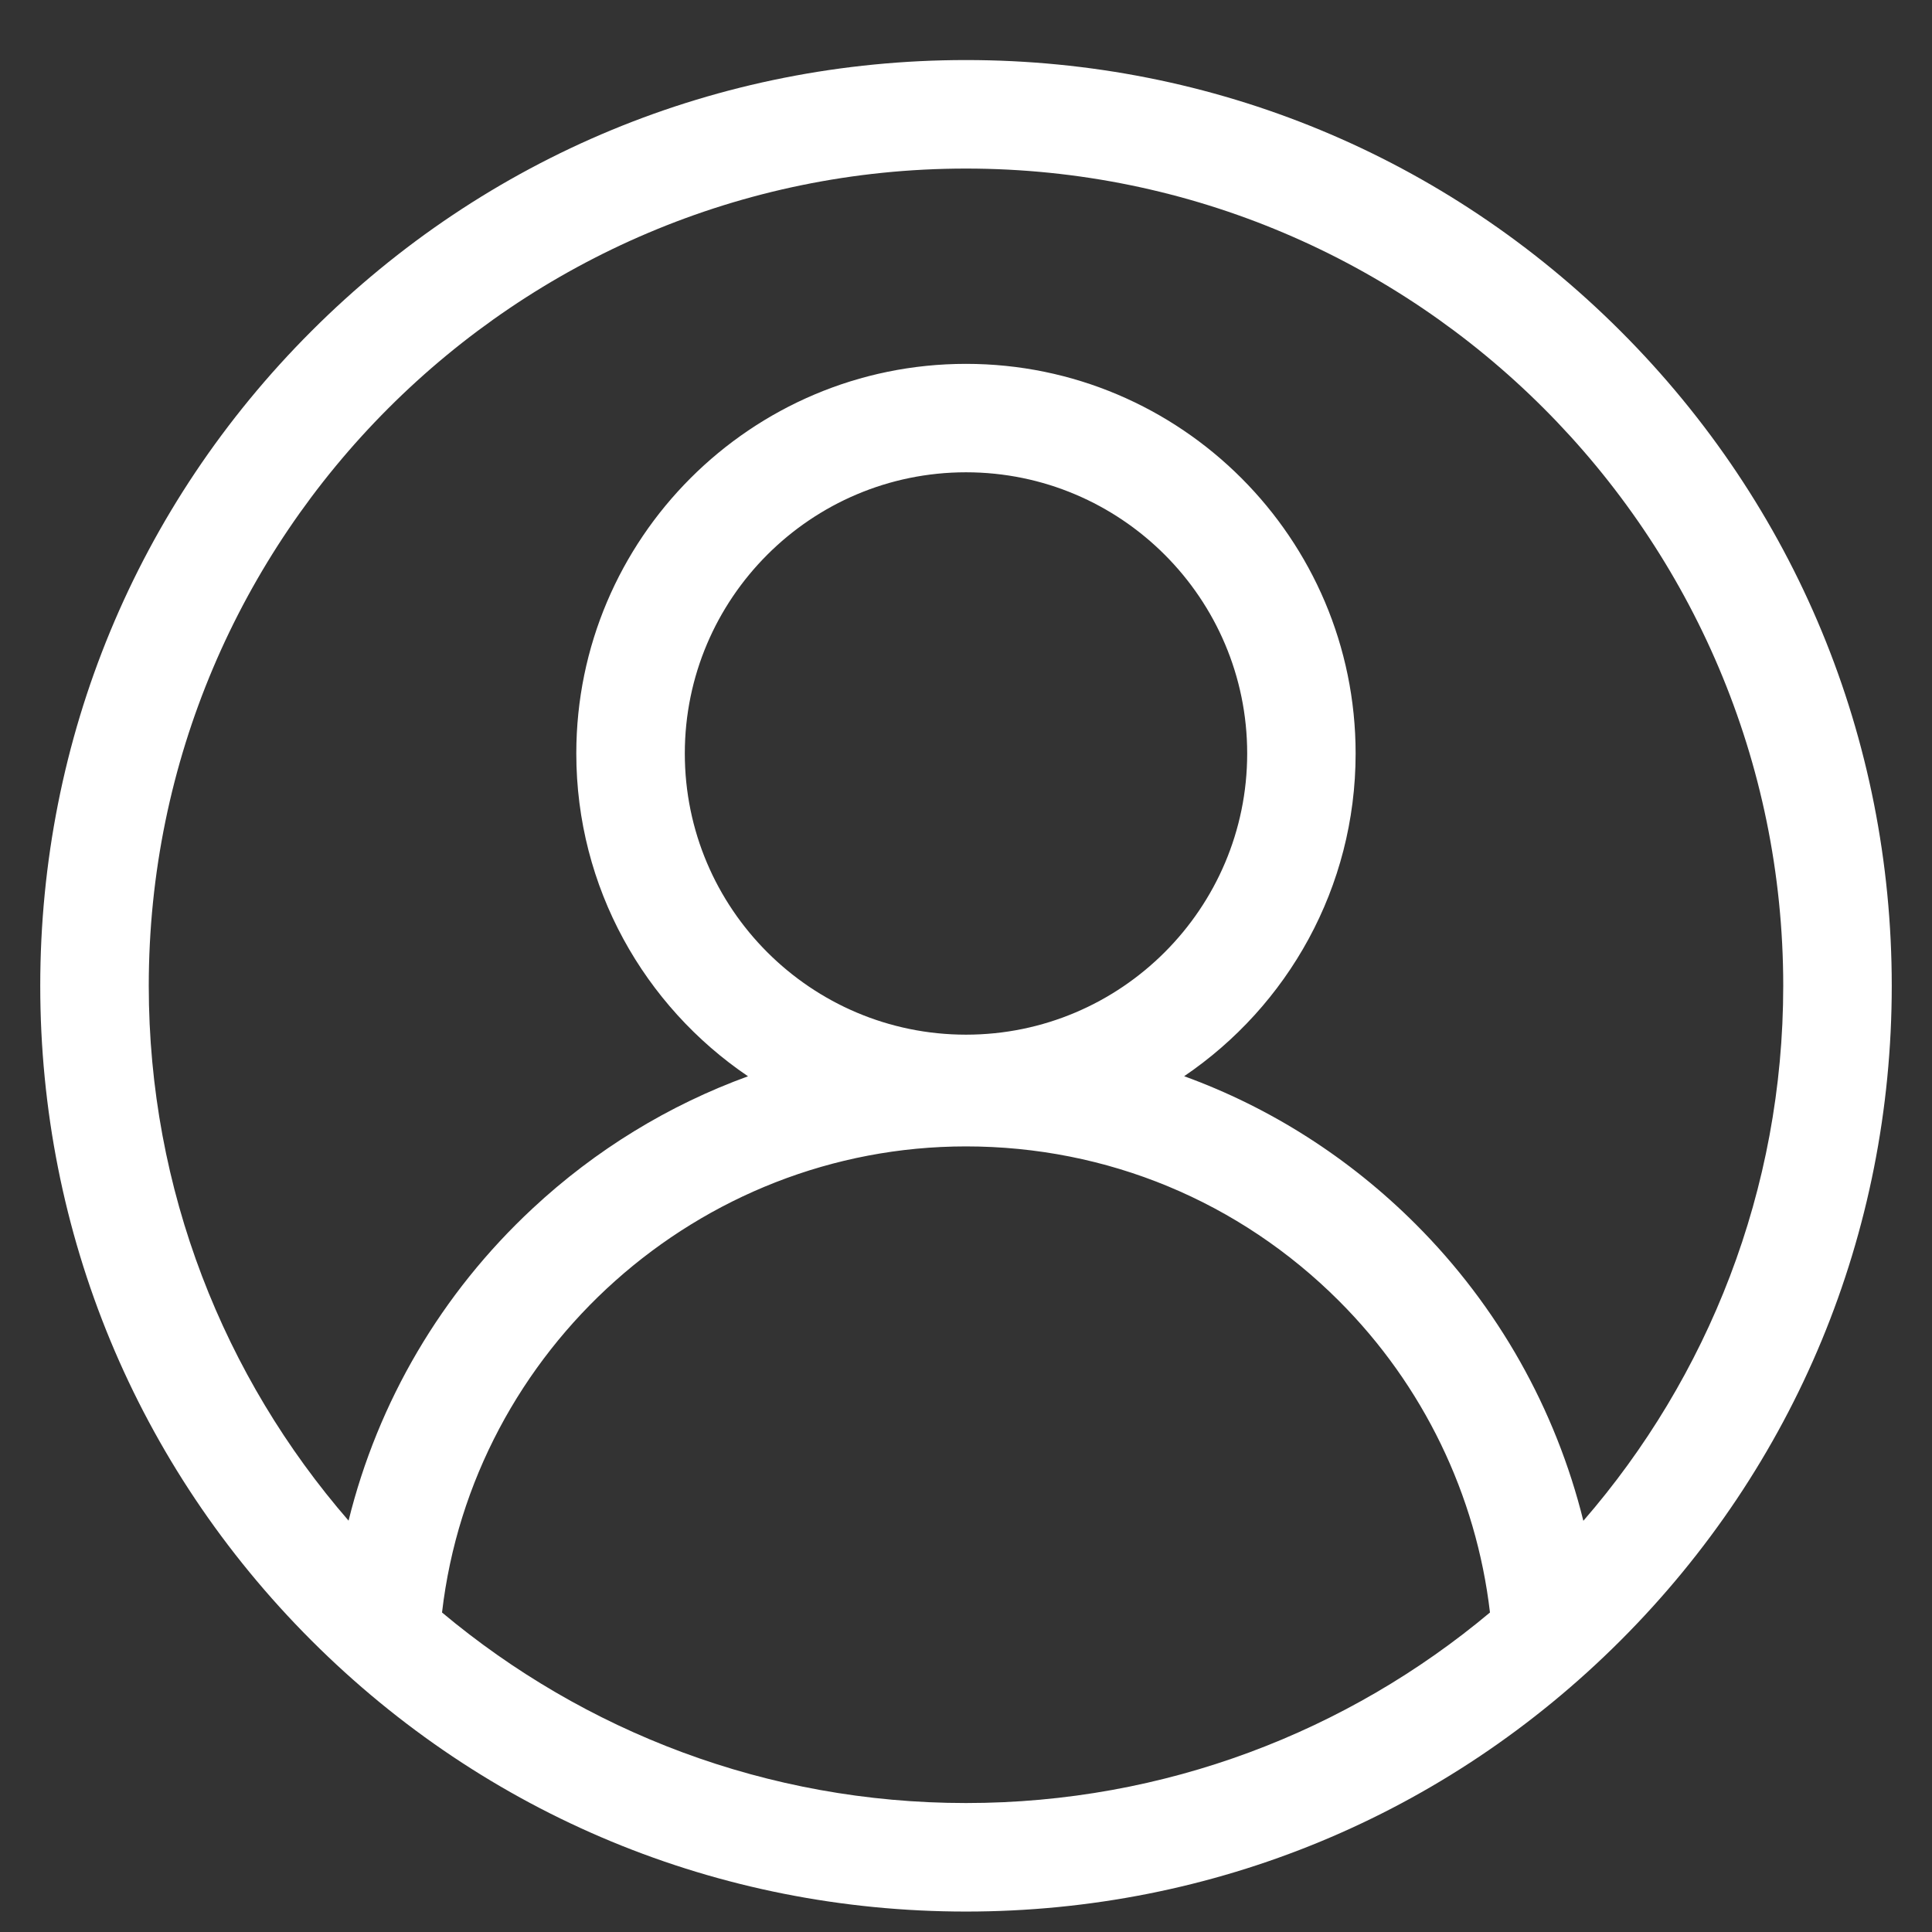 <svg width="24" height="24" viewBox="0 0 24 24" fill="none" xmlns="http://www.w3.org/2000/svg">
<rect x="0" y="0" width="24" height="24" fill="#333333" stroke="none"/>
<path d="M20.132 4.114C17.96 1.942 15.072 0.746 12 0.746C8.928 0.746 6.04 1.942 3.868 4.114C1.696 6.286 0.5 9.174 0.5 12.246C0.5 15.318 1.696 18.206 3.868 20.378C6.04 22.55 8.928 23.746 12 23.746C15.072 23.746 17.96 22.55 20.132 20.378C22.304 18.206 23.5 15.318 23.5 12.246C23.5 9.174 22.304 6.286 20.132 4.114ZM5.491 20.031C5.871 16.764 8.68 14.241 12 14.241C13.75 14.241 15.396 14.923 16.634 16.161C17.68 17.207 18.339 18.572 18.509 20.031C16.746 21.508 14.475 22.398 12 22.398C9.525 22.398 7.255 21.508 5.491 20.031ZM12 12.853C10.074 12.853 8.507 11.286 8.507 9.36C8.507 7.434 10.074 5.867 12 5.867C13.926 5.867 15.493 7.434 15.493 9.36C15.493 11.286 13.926 12.853 12 12.853ZM19.669 18.892C19.326 17.507 18.61 16.23 17.587 15.208C16.759 14.38 15.779 13.758 14.71 13.369C15.995 12.498 16.84 11.026 16.84 9.36C16.84 6.691 14.669 4.52 12 4.52C9.331 4.52 7.159 6.691 7.159 9.36C7.159 11.027 8.006 12.499 9.292 13.37C8.309 13.728 7.399 14.282 6.616 15.012C5.482 16.067 4.695 17.413 4.33 18.89C2.784 17.108 1.848 14.785 1.848 12.246C1.848 6.648 6.402 2.094 12 2.094C17.598 2.094 22.152 6.648 22.152 12.246C22.152 14.785 21.215 17.11 19.669 18.892Z" fill="white"/>
</svg>
